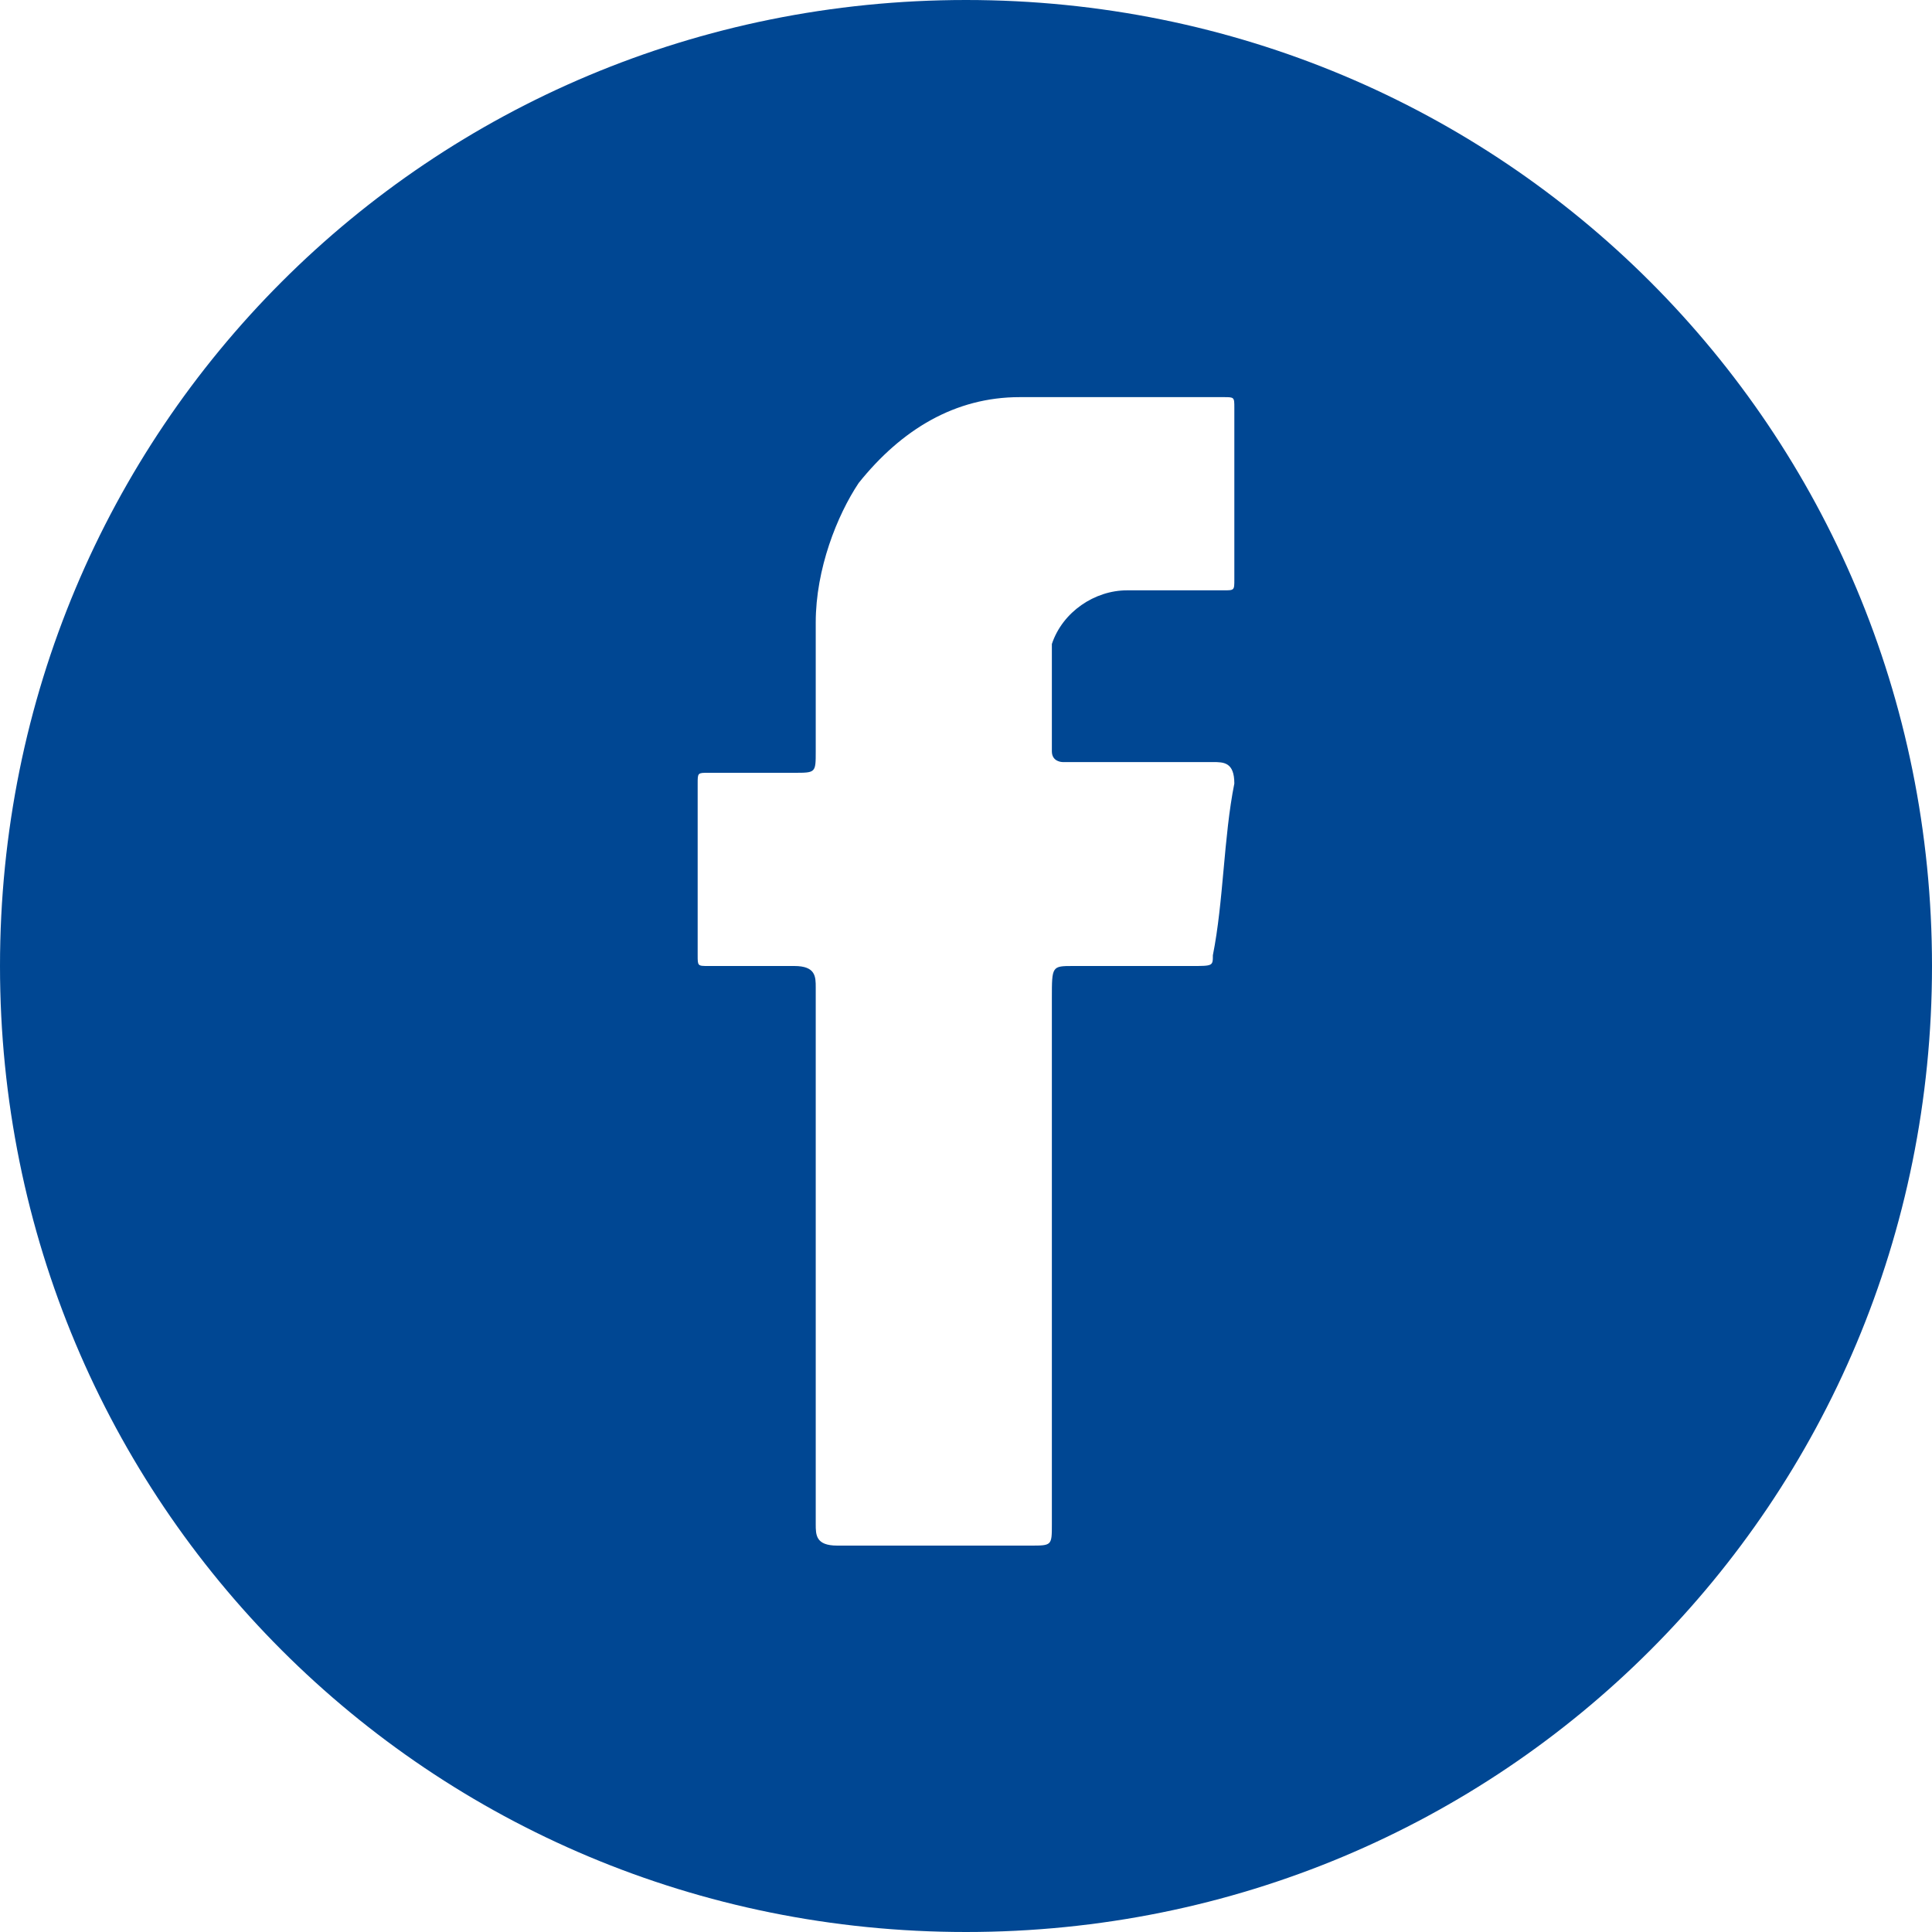 <?xml version="1.0" encoding="UTF-8"?>
<!-- Generator: Adobe Illustrator 28.0.0, SVG Export Plug-In . SVG Version: 6.00 Build 0)  -->
<svg xmlns="http://www.w3.org/2000/svg" xmlns:xlink="http://www.w3.org/1999/xlink" version="1.1" id="Vrstva_1" x="0px" y="0px" viewBox="0 0 18 18" style="enable-background:new 0 0 18 18;" xml:space="preserve">
<style type="text/css">
	.st0{fill-rule:evenodd;clip-rule:evenodd;fill:#004793;}
</style>
<path id="Path_419" class="st0" d="M9,0C4,0,0,4,0,9s4,9,9,9s9-4,9-9S14,0,9,0 M11.4,5.5c-0.3,0-0.6,0-0.9,0c-0.3,0-0.6,0.2-0.7,0.5  c0,0,0,0.1,0,0.1c0,0.3,0,0.6,0,0.9c0,0.1,0.1,0.1,0.1,0.1c0.5,0,0.9,0,1.4,0c0.1,0,0.2,0,0.2,0.2c-0.1,0.5-0.1,1.1-0.2,1.6  C11.3,9,11.3,9,11.1,9c-0.4,0-0.7,0-1.1,0C9.8,9,9.8,9,9.8,9.3c0,1.6,0,3.3,0,4.9c0,0.2,0,0.2-0.2,0.2c-0.6,0-1.2,0-1.8,0  c-0.2,0-0.2-0.1-0.2-0.2c0-0.8,0-1.7,0-2.5s0-1.7,0-2.5c0-0.1,0-0.2-0.2-0.2C7.1,9,6.9,9,6.6,9C6.5,9,6.5,9,6.5,8.9  c0-0.5,0-1.1,0-1.6c0-0.1,0-0.1,0.1-0.1c0.3,0,0.5,0,0.8,0c0.2,0,0.2,0,0.2-0.2c0-0.4,0-0.8,0-1.2c0-0.5,0.2-1,0.4-1.3  C8.4,4,8.9,3.7,9.5,3.7c0.6,0,1.2,0,1.9,0c0.1,0,0.1,0,0.1,0.1c0,0.5,0,1.1,0,1.6C11.5,5.5,11.5,5.5,11.4,5.5"></path>
</svg>
